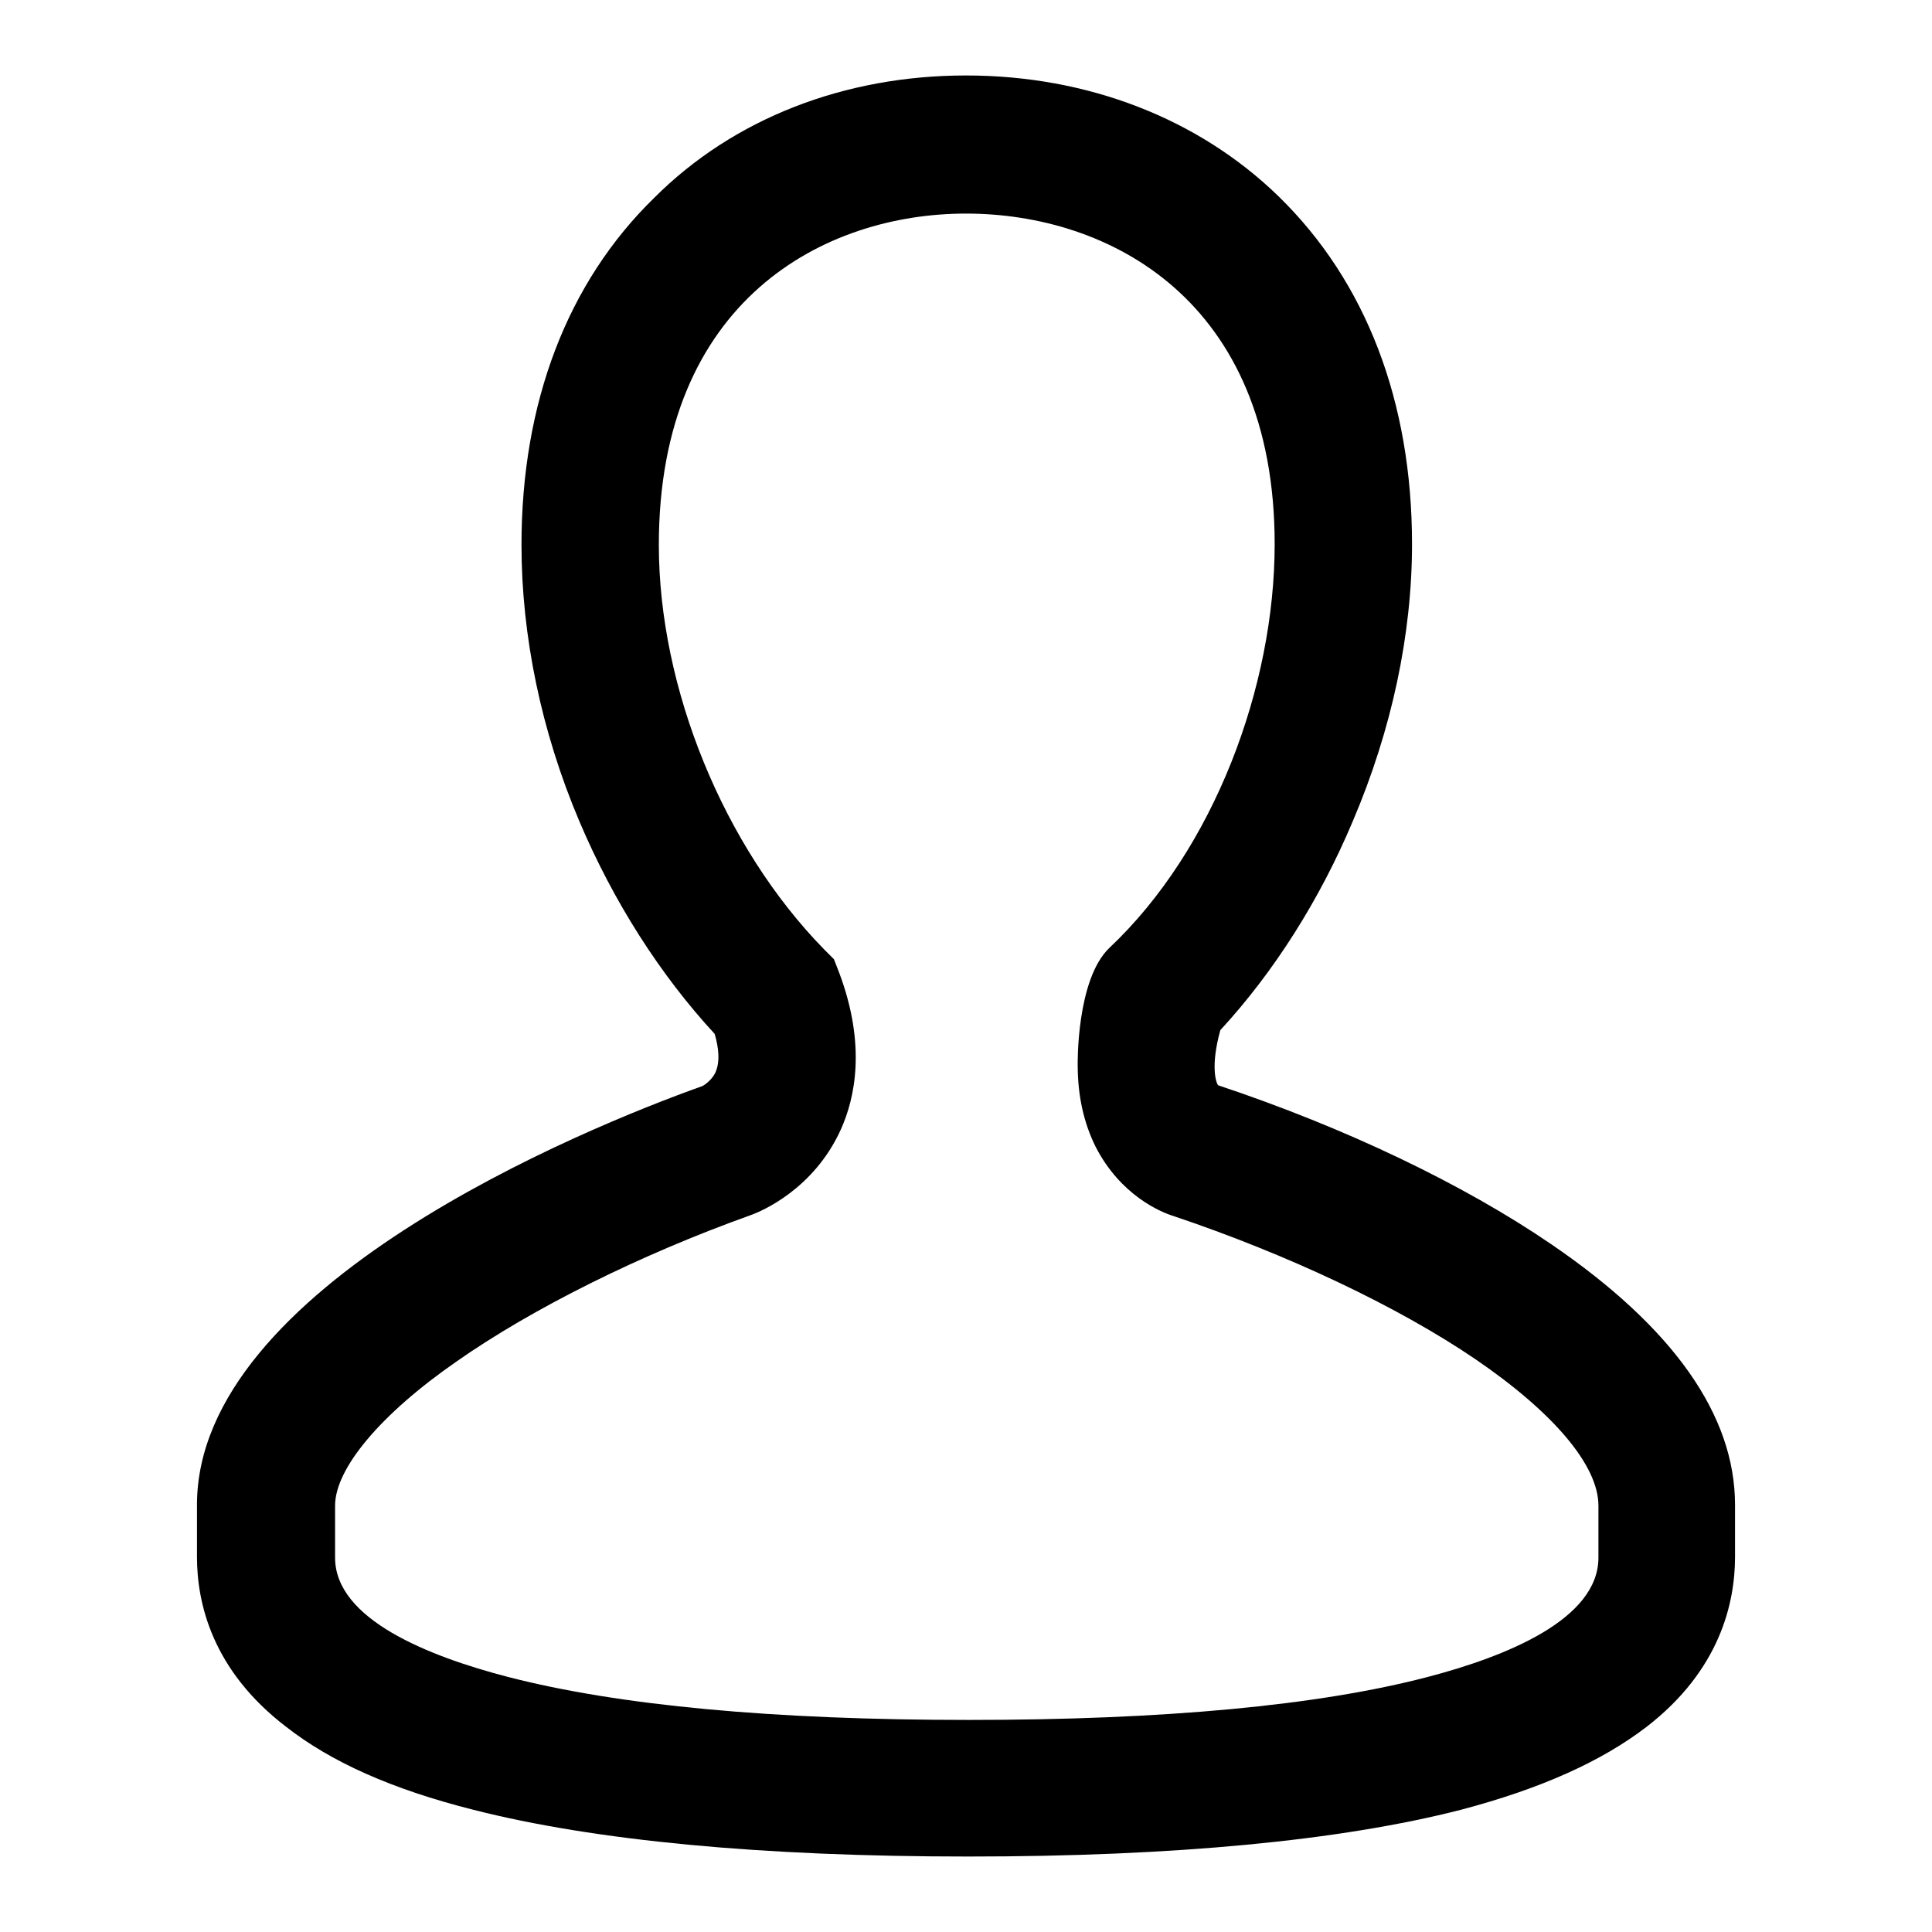 <?xml version="1.0" encoding="utf-8"?>
<!-- Svg Vector Icons : http://www.onlinewebfonts.com/icon -->
<!DOCTYPE svg PUBLIC "-//W3C//DTD SVG 1.1//EN" "http://www.w3.org/Graphics/SVG/1.1/DTD/svg11.dtd">
<svg version="1.1" xmlns="http://www.w3.org/2000/svg" xmlns:xlink="http://www.w3.org/1999/xlink" x="0px" y="0px" viewBox="0 0 256 256" enable-background="new 0 0 256 256" xml:space="preserve">
<g><g><path fill="#000000" d="M128.3,246c-27.4,0-49.5-2.1-65.6-6.2c-10.7-2.7-18.8-6.3-24.8-11c-9.8-7.5-11.8-16.4-11.8-22.5v-6.9c0-28.9,51-49.8,67-55.5c0.2-0.1,1.1-0.7,1.6-1.6c0.8-1.5,0.5-3.6,0-5.3c-7.2-7.8-13.4-17.5-17.9-28.1c-5.1-12-7.7-24.7-7.7-36.7c0-18.9,6.1-34.8,17.6-46C97.2,15.7,111.9,10,128,10c16.1,0,30.8,5.7,41.4,16c11.6,11.3,17.7,27.2,17.7,46.1c0,12-2.7,24.6-7.8,36.6c-4.4,10.5-10.5,20.1-17.6,27.8c-1.3,4.7-0.6,6.9-0.3,7.3c16.8,5.6,32.5,13.1,44.2,21.1c16.1,11,24.3,22.6,24.3,34.5v6.9c0,6.1-2,15-11.7,22.5c-6,4.6-14,8.2-24.6,11C177.6,243.9,155.6,246,128.3,246z M128,28.3c-18.8,0-40.7,11.5-40.7,43.9c0,19,8.6,40,21.9,53.6l1.3,1.3l0.7,1.8c3.6,9.6,2.1,16.6,0.2,20.8c-3.6,7.9-10.5,10.8-11.9,11.3l0,0c-14.8,5.3-29,12.4-39,19.4c-10.1,7-16.1,14.2-16.1,19.1v6.9c0,8.2,12.5,13.1,22.9,15.8c14.7,3.8,35.2,5.7,61.1,5.7c25.8,0,46.3-1.9,60.8-5.7c10.3-2.7,22.6-7.6,22.6-15.8v-6.9c0-5.3-5.9-12.3-16.3-19.4c-10.3-7-24.9-13.9-40.1-19c-1.6-0.5-6.9-2.7-10.2-9.1c-1.6-3.2-2.4-6.8-2.4-10.9c0,0-0.2-11.3,4.2-15.5c13.9-13.1,21.9-34.7,21.9-53.5C168.9,39.7,146.9,28.3,128,28.3z"/></g></g>
</svg>